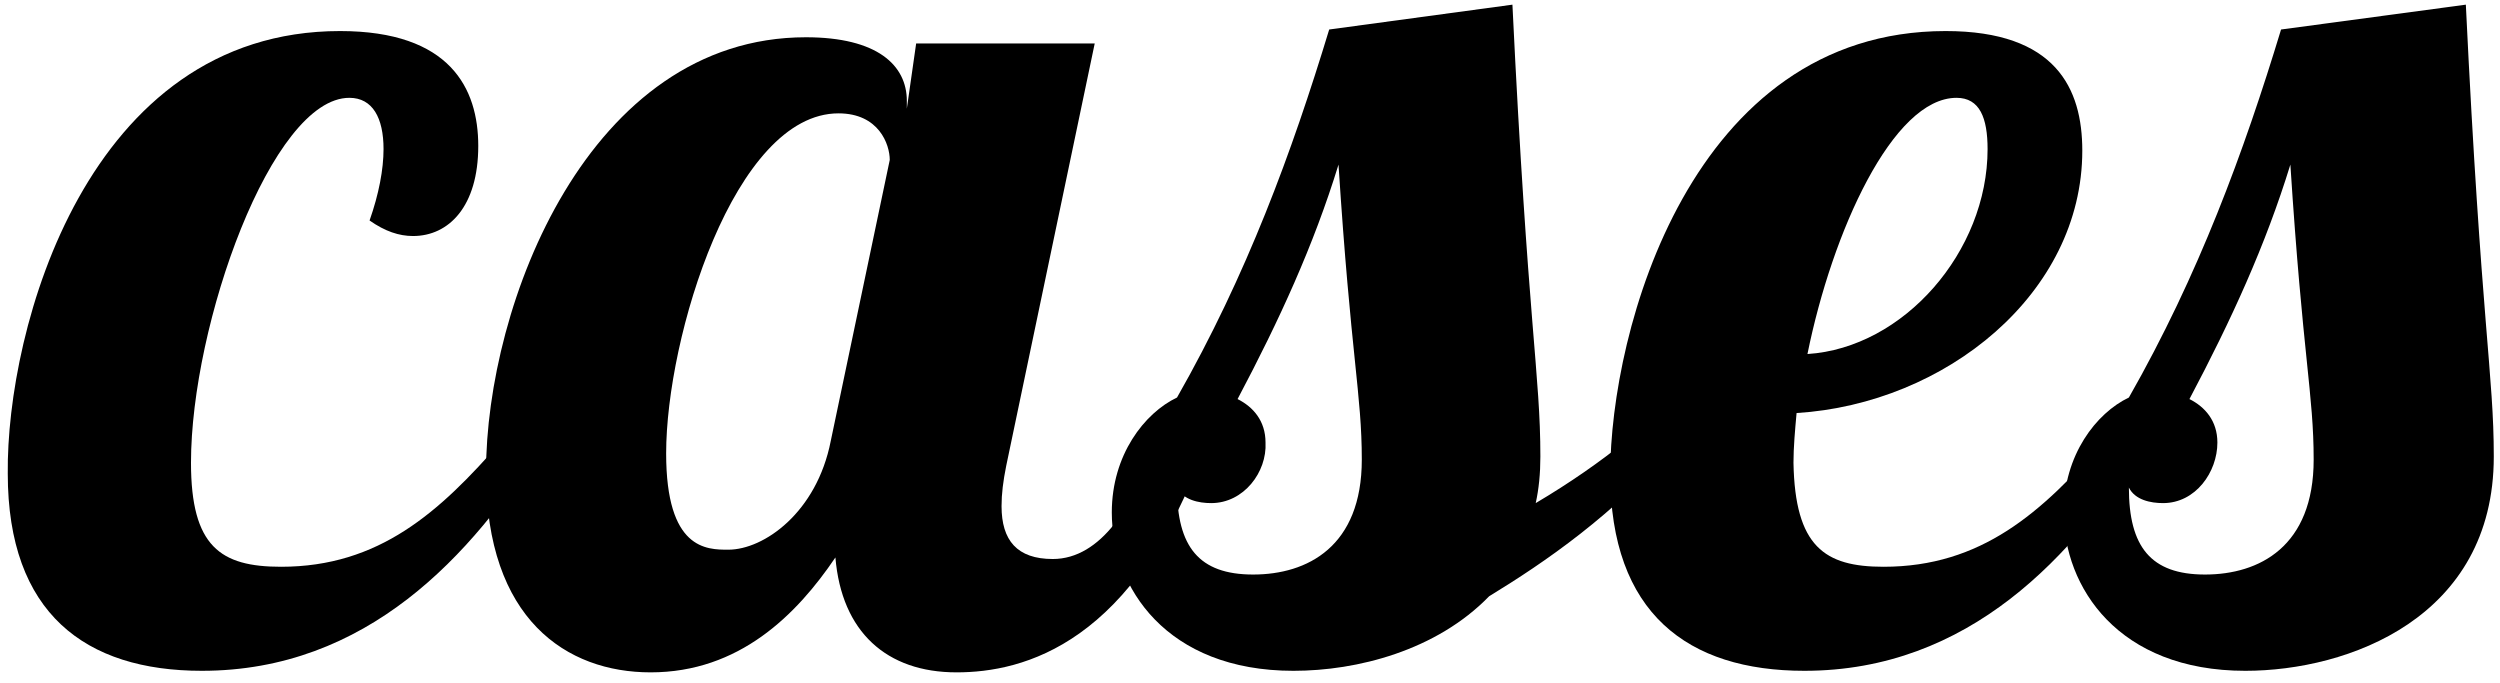 <svg xmlns="http://www.w3.org/2000/svg" xmlns:xlink="http://www.w3.org/1999/xlink" x="0px" y="0px" viewBox="0 0 161 44" style="enable-background:new 0 0 161 44;" xml:space="preserve">
<g>
	<path fill="currentColor" d="M24.7,9.6c0-2-0.7-3.3-2.2-3.3c-5,0-10.2,14.6-10.2,23.5c0,5.4,1.9,6.7,5.8,6.7c6.3,0,10.2-3.5,14.2-8.1h2.7
		c-4.6,7.4-11.4,14.8-22,14.8c-7.5,0-12.5-3.7-12.5-12.7C0.4,21.2,5.6,2,21.9,2c7.1,0,8.9,3.7,8.9,7.4c0,3.9-1.9,5.8-4.2,5.8
		c-0.9,0-1.8-0.3-2.8-1C24.4,12.5,24.7,10.9,24.7,9.6z"/>
	<path fill="currentColor" d="M70.5,2.8L64.8,30c-0.2,1-0.3,1.8-0.3,2.6c0,2.2,1,3.4,3.3,3.4c3.1,0,5.3-3.5,6.5-7.5h3.4
		c-4.6,13-11.8,14.8-16.1,14.8c-4.5,0-7.4-2.6-7.8-7.4c-2.5,3.7-6.2,7.4-11.9,7.4c-5.4,0-10.6-3.4-10.6-12.9c0-10.8,6.6-28,20.6-28
		c4.6,0,6.5,1.8,6.5,4.1V7L59,2.8H70.5z M42.9,29.2c0,6.2,2.6,6.2,4,6.2c2.3,0,5.7-2.4,6.6-7l3.8-18.1c0-1-0.7-3-3.3-3
		C47.3,7.3,42.9,21.7,42.9,29.2z"/>
	<path fill="currentColor" d="M108.1,28.4c-4.2,4.8-8.6,7.8-12.2,10c-3.4,3.5-8.5,4.8-12.6,4.8c-8.2,0-11.7-5.4-11.7-10.2
		c0-3.7,2.1-6.4,4.2-7.4c4.5-7.9,7.4-15.8,9.8-23.7l11.8-1.6c1,20.7,1.8,23.8,1.8,29.1c0,1.1-0.1,2.1-0.3,3c2.2-1.3,4.2-2.7,5.8-4
		H108.1z M78,32.4c-0.8,0-1.8-0.2-2.2-1c0,3.8,1.4,5.6,4.9,5.6c3.5,0,7-1.8,7-7.4c0-4.2-0.7-6.6-1.5-19c-1.6,5.2-3.8,10-6.5,15.1
		c1,0.5,1.8,1.4,1.8,2.8C81.6,30.4,80.1,32.4,78,32.4z"/>
	<path fill="currentColor" d="M121.3,36.5c6.3,0,10.2-3.5,14.2-8.1h2.7c-4.6,7.4-11.4,14.8-22,14.8c-7.5,0-12.5-3.7-12.5-12.7
		c0-9.2,5.2-28.5,21.6-28.5c7.1,0,8.8,3.7,8.8,7.7c0,9.2-8.8,16.3-18.4,16.9c-0.1,1.1-0.2,2.2-0.2,3.2
		C115.6,35.2,117.5,36.5,121.3,36.5z M126,6.3c-4.1,0-8,8.6-9.6,16.5c6.2-0.4,11.6-6.6,11.6-13.2C128,7.6,127.5,6.3,126,6.3z"/>
	<path fill="currentColor" d="M158.8,0.3c1,20.7,1.8,23.8,1.8,29.1c0,10.4-9.4,13.8-16,13.8c-8.2,0-11.7-5.4-11.7-10.2
		c0-3.7,2.1-6.4,4.2-7.4c4.5-7.9,7.4-15.8,9.8-23.7L158.8,0.3z M139.3,32.4c-0.8,0-1.8-0.2-2.2-1c0,3.8,1.4,5.6,4.9,5.6s7-1.8,7-7.4
		c0-4.2-0.7-6.6-1.5-19c-1.6,5.2-3.8,10-6.5,15.1c1,0.5,1.8,1.4,1.8,2.8C142.8,30.4,141.4,32.4,139.3,32.4z"/>
</g>
</svg>
